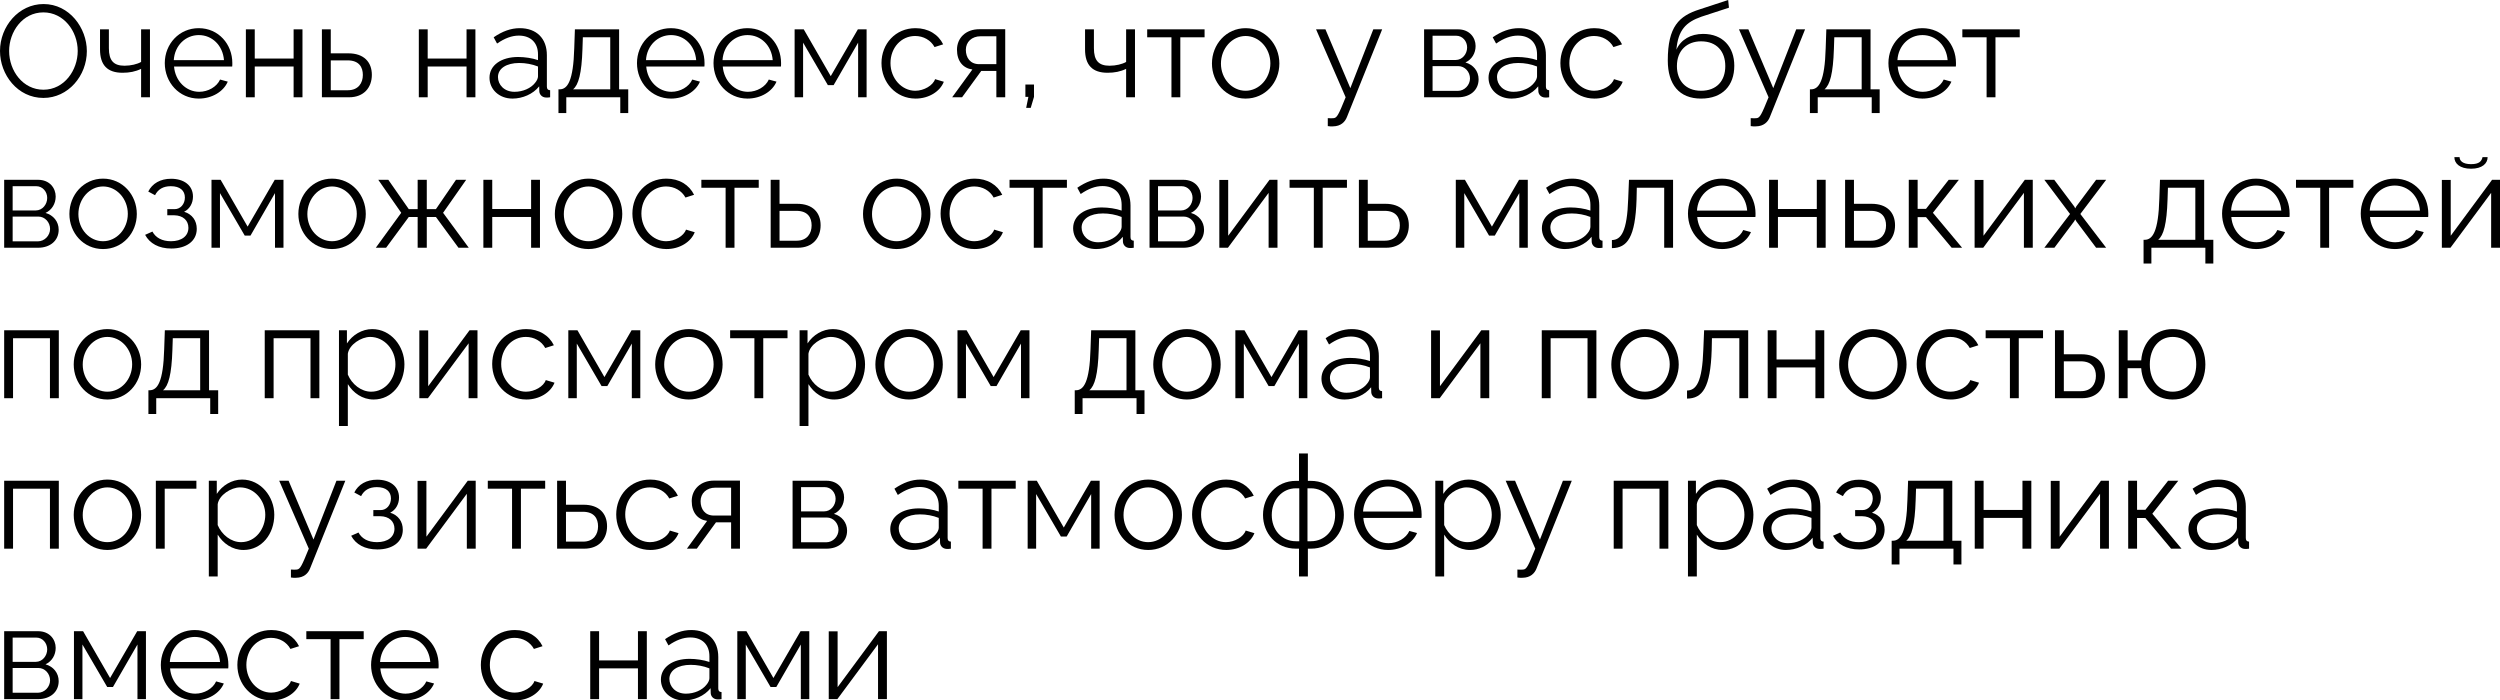 <?xml version="1.0" encoding="UTF-8"?> <svg xmlns="http://www.w3.org/2000/svg" viewBox="0 0 249.227 69.828" fill="none"><path d="M0 5.083C0 2.626 1.872 0.403 4.342 0.403C6.916 0.403 8.658 2.782 8.658 5.096C8.658 7.553 6.799 9.763 4.329 9.763C1.755 9.763 0 7.449 0 5.083ZM4.329 8.944C6.422 8.944 7.748 6.981 7.748 5.083C7.748 3.081 6.331 1.235 4.329 1.235C2.236 1.235 0.91 3.172 0.91 5.083C0.91 7.085 2.301 8.944 4.329 8.944Z" fill="black"></path><path d="M14.066 9.698V6.864C13.507 7.137 12.909 7.254 12.22 7.254C10.712 7.254 9.971 6.5 9.971 4.927V2.925H10.855V4.81C10.855 6.032 11.323 6.552 12.415 6.552C13.039 6.552 13.689 6.396 14.066 6.175V2.925H14.95V9.698H14.066Z" fill="black"></path><path d="M19.82 9.828C17.857 9.828 16.427 8.216 16.427 6.292C16.427 4.394 17.857 2.808 19.807 2.808C21.796 2.808 23.161 4.42 23.161 6.279C23.161 6.422 23.161 6.565 23.148 6.63H17.35C17.467 8.086 18.559 9.152 19.859 9.152C20.743 9.152 21.614 8.658 21.939 7.93L22.706 8.138C22.29 9.126 21.133 9.828 19.82 9.828ZM17.324 5.993H22.329C22.212 4.524 21.146 3.497 19.82 3.497C18.494 3.497 17.415 4.537 17.324 5.993Z" fill="black"></path><path d="M24.512 9.698V2.925H25.396V5.837H29.27V2.925H30.154V9.698H29.27V6.63H25.396V9.698H24.512Z" fill="black"></path><path d="M32.091 9.698V2.925H32.975V5.317H34.73C36.277 5.317 37.07 6.188 37.07 7.462C37.07 8.71 36.29 9.698 34.795 9.698H32.091ZM32.975 8.996H34.678C35.731 8.996 36.173 8.268 36.173 7.475C36.173 6.708 35.809 6.019 34.652 6.019H32.975V8.996Z" fill="black"></path><path d="M41.752 9.698V2.925H42.636V5.837H46.51V2.925H47.394V9.698H46.51V6.63H42.636V9.698H41.752Z" fill="black"></path><path d="M48.798 7.748C48.798 6.5 49.968 5.681 51.658 5.681C52.321 5.681 53.075 5.798 53.634 5.993V5.421C53.634 4.277 52.919 3.549 51.723 3.549C51.008 3.549 50.306 3.822 49.552 4.342L49.214 3.718C50.085 3.12 50.93 2.808 51.814 2.808C53.478 2.808 54.518 3.822 54.518 5.499V8.632C54.518 8.879 54.622 8.983 54.843 8.996V9.698C54.648 9.724 54.518 9.737 54.44 9.724C53.998 9.711 53.777 9.386 53.764 9.1L53.751 8.606C53.14 9.386 52.087 9.828 51.086 9.828C49.76 9.828 48.798 8.905 48.798 7.748ZM53.335 8.268C53.53 8.047 53.634 7.787 53.634 7.618V6.63C53.049 6.396 52.399 6.279 51.762 6.279C50.488 6.279 49.643 6.825 49.643 7.683C49.643 8.437 50.254 9.152 51.294 9.152C52.139 9.152 52.932 8.788 53.335 8.268Z" fill="black"></path><path d="M55.674 11.271V8.905H55.791C56.571 8.905 57.156 8.086 57.247 4.81L57.312 2.925H61.719V8.905H62.629V11.271H61.836V9.698H56.454V11.271H55.674ZM57.13 8.905H60.835V3.718H58.105L58.066 4.888C57.988 7.319 57.676 8.463 57.13 8.905Z" fill="black"></path><path d="M66.894 9.828C64.931 9.828 63.501 8.216 63.501 6.292C63.501 4.394 64.931 2.808 66.881 2.808C68.87 2.808 70.235 4.42 70.235 6.279C70.235 6.422 70.235 6.565 70.222 6.63H64.424C64.541 8.086 65.633 9.152 66.933 9.152C67.817 9.152 68.688 8.658 69.013 7.93L69.78 8.138C69.364 9.126 68.207 9.828 66.894 9.828ZM64.398 5.993H69.403C69.286 4.524 68.22 3.497 66.894 3.497C65.568 3.497 64.489 4.537 64.398 5.993Z" fill="black"></path><path d="M74.524 9.828C72.561 9.828 71.131 8.216 71.131 6.292C71.131 4.394 72.561 2.808 74.511 2.808C76.5 2.808 77.865 4.42 77.865 6.279C77.865 6.422 77.865 6.565 77.852 6.63H72.054C72.171 8.086 73.263 9.152 74.563 9.152C75.447 9.152 76.318 8.658 76.643 7.93L77.41 8.138C76.994 9.126 75.837 9.828 74.524 9.828ZM72.028 5.993H77.033C76.916 4.524 75.85 3.497 74.524 3.497C73.198 3.497 72.119 4.537 72.028 5.993Z" fill="black"></path><path d="M79.216 9.698V2.925H80.126L82.817 7.592L85.521 2.925H86.392V9.698H85.547V4.251L83.103 8.489H82.531L80.061 4.251V9.698H79.216Z" fill="black"></path><path d="M91.282 9.828C89.306 9.828 87.876 8.216 87.876 6.292C87.876 4.368 89.267 2.808 91.269 2.808C92.543 2.808 93.544 3.432 94.025 4.42L93.167 4.693C92.79 4.004 92.062 3.588 91.23 3.588C89.852 3.588 88.773 4.745 88.773 6.292C88.773 7.826 89.904 9.048 91.243 9.048C92.114 9.048 93.011 8.515 93.219 7.891L94.09 8.151C93.713 9.126 92.582 9.828 91.282 9.828Z" fill="black"></path><path d="M94.921 9.698L96.936 6.929C96.013 6.799 95.402 6.11 95.402 4.953C95.402 3.796 96.273 2.912 97.625 2.912H100.212V9.698H99.328V7.072H97.82L95.909 9.698H94.921ZM97.612 6.396H99.328V3.614H97.768C96.871 3.614 96.286 4.186 96.286 4.966C96.286 5.759 96.728 6.396 97.612 6.396Z" fill="black"></path><path d="M102.3 10.751L102.521 9.659H102.222V8.424H103.08V9.659L102.755 10.751H102.3Z" fill="black"></path><path d="M112.264 9.698V6.864C111.705 7.137 111.107 7.254 110.418 7.254C108.91 7.254 108.169 6.5 108.169 4.927V2.925H109.053V4.81C109.053 6.032 109.521 6.552 110.613 6.552C111.237 6.552 111.887 6.396 112.264 6.175V2.925H113.148V9.698H112.264Z" fill="black"></path><path d="M116.783 9.698V3.718H114.365V2.925H120.085V3.718H117.667V9.698H116.783Z" fill="black"></path><path d="M120.82 6.331C120.82 4.433 122.238 2.808 124.174 2.808C126.124 2.808 127.541 4.433 127.541 6.331C127.541 8.216 126.137 9.828 124.174 9.828C122.211 9.828 120.82 8.216 120.82 6.331ZM124.174 9.048C125.526 9.048 126.644 7.826 126.644 6.318C126.644 4.81 125.526 3.588 124.174 3.588C122.835 3.588 121.717 4.823 121.717 6.344C121.717 7.852 122.822 9.048 124.174 9.048Z" fill="black"></path><path d="M132.368 11.778C132.602 11.791 132.862 11.804 132.966 11.778C133.291 11.739 133.447 11.427 134.149 9.698L131.198 2.925H132.134L134.617 8.788L136.905 2.925H137.789L134.279 11.661C134.084 12.168 133.655 12.584 132.901 12.597C132.745 12.61 132.589 12.61 132.368 12.571V11.778Z" fill="black"></path><path d="M141.969 9.698V2.925H145.349C146.506 2.925 147.104 3.757 147.104 4.589C147.104 5.304 146.727 5.928 146.09 6.227C146.87 6.448 147.403 7.085 147.403 7.904C147.403 8.996 146.545 9.698 145.349 9.698H141.969ZM142.814 5.98H145.115C145.791 5.98 146.259 5.369 146.259 4.732C146.259 4.108 145.804 3.562 145.167 3.562H142.814V5.98ZM142.814 9.061H145.323C146.012 9.061 146.545 8.463 146.545 7.826C146.545 7.163 146.038 6.591 145.375 6.591H142.814V9.061Z" fill="black"></path><path d="M148.393 7.748C148.393 6.5 149.563 5.681 151.253 5.681C151.916 5.681 152.67 5.798 153.229 5.993V5.421C153.229 4.277 152.514 3.549 151.318 3.549C150.603 3.549 149.901 3.822 149.147 4.342L148.809 3.718C149.68 3.12 150.525 2.808 151.409 2.808C153.073 2.808 154.113 3.822 154.113 5.499V8.632C154.113 8.879 154.217 8.983 154.438 8.996V9.698C154.243 9.724 154.113 9.737 154.035 9.724C153.593 9.711 153.372 9.386 153.359 9.1L153.346 8.606C152.735 9.386 151.682 9.828 150.681 9.828C149.355 9.828 148.393 8.905 148.393 7.748ZM152.93 8.268C153.125 8.047 153.229 7.787 153.229 7.618V6.63C152.644 6.396 151.994 6.279 151.357 6.279C150.083 6.279 149.238 6.825 149.238 7.683C149.238 8.437 149.849 9.152 150.889 9.152C151.734 9.152 152.527 8.788 152.93 8.268Z" fill="black"></path><path d="M158.961 9.828C156.985 9.828 155.555 8.216 155.555 6.292C155.555 4.368 156.946 2.808 158.948 2.808C160.222 2.808 161.223 3.432 161.704 4.42L160.846 4.693C160.469 4.004 159.741 3.588 158.909 3.588C157.531 3.588 156.452 4.745 156.452 6.292C156.452 7.826 157.583 9.048 158.922 9.048C159.793 9.048 160.69 8.515 160.898 7.891L161.769 8.151C161.392 9.126 160.261 9.828 158.961 9.828Z" fill="black"></path><path d="M169.578 9.828C167.394 9.828 166.263 8.411 166.263 6.032C166.263 2.652 167.381 1.586 169.435 0.936L172.282 0L172.36 0.767L169.617 1.664C168.057 2.21 167.29 3.003 167.121 4.953C167.563 3.952 168.551 3.38 169.786 3.38C171.749 3.38 172.893 4.68 172.893 6.552C172.893 8.528 171.723 9.828 169.578 9.828ZM169.578 9.048C171.125 9.048 171.996 8.073 171.996 6.591C171.996 5.135 171.151 4.121 169.578 4.121C168.213 4.121 167.173 4.992 167.173 6.591C167.173 8.008 168.018 9.048 169.578 9.048Z" fill="black"></path><path d="M174.529 11.778C174.763 11.791 175.023 11.804 175.127 11.778C175.452 11.739 175.608 11.427 176.31 9.698L173.359 2.925H174.295L176.778 8.788L179.066 2.925H179.95L176.44 11.661C176.245 12.168 175.816 12.584 175.062 12.597C174.906 12.61 174.75 12.61 174.529 12.571V11.778Z" fill="black"></path><path d="M180.431 11.271V8.905H180.548C181.328 8.905 181.913 8.086 182.004 4.81L182.069 2.925H186.476V8.905H187.386V11.271H186.593V9.698H181.211V11.271H180.431ZM181.887 8.905H185.592V3.718H182.862L182.823 4.888C182.745 7.319 182.433 8.463 181.887 8.905Z" fill="black"></path><path d="M191.651 9.828C189.688 9.828 188.258 8.216 188.258 6.292C188.258 4.394 189.688 2.808 191.638 2.808C193.627 2.808 194.992 4.42 194.992 6.279C194.992 6.422 194.992 6.565 194.979 6.63H189.181C189.298 8.086 190.39 9.152 191.69 9.152C192.574 9.152 193.445 8.658 193.77 7.93L194.537 8.138C194.121 9.126 192.964 9.828 191.651 9.828ZM189.155 5.993H194.16C194.043 4.524 192.977 3.497 191.651 3.497C190.325 3.497 189.246 4.537 189.155 5.993Z" fill="black"></path><path d="M198.046 9.698V3.718H195.628V2.925H201.348V3.718H198.93V9.698H198.046Z" fill="black"></path><path d="M0.416 24.698V17.925H3.796C4.953 17.925 5.551 18.757 5.551 19.589C5.551 20.304 5.174 20.928 4.537 21.227C5.317 21.448 5.85 22.085 5.85 22.904C5.85 23.996 4.992 24.698 3.796 24.698H0.416ZM1.261 20.98H3.562C4.238 20.98 4.706 20.369 4.706 19.732C4.706 19.108 4.251 18.562 3.614 18.562H1.261V20.98ZM1.261 24.061H3.77C4.459 24.061 4.992 23.463 4.992 22.826C4.992 22.163 4.485 21.591 3.822 21.591H1.261V24.061Z" fill="black"></path><path d="M6.918 21.331C6.918 19.433 8.335 17.808 10.272 17.808C12.222 17.808 13.639 19.433 13.639 21.331C13.639 23.216 12.235 24.828 10.272 24.828C8.309 24.828 6.918 23.216 6.918 21.331ZM10.272 24.048C11.624 24.048 12.742 22.826 12.742 21.318C12.742 19.81 11.624 18.588 10.272 18.588C8.933 18.588 7.815 19.823 7.815 21.344C7.815 22.852 8.92 24.048 10.272 24.048Z" fill="black"></path><path d="M17.08 24.776C15.832 24.776 14.922 24.269 14.467 23.411L15.195 23.086C15.52 23.697 16.157 24.048 17.041 24.048C18.107 24.048 18.783 23.528 18.783 22.709C18.783 21.981 18.25 21.474 17.366 21.461H16.677V20.85H17.418C17.99 20.85 18.432 20.343 18.432 19.693C18.432 19.004 17.951 18.562 17.028 18.562C16.261 18.562 15.754 18.874 15.455 19.459L14.779 19.095C15.182 18.289 15.988 17.821 17.054 17.821C18.341 17.821 19.238 18.484 19.238 19.602C19.238 20.252 18.913 20.837 18.354 21.11C19.16 21.357 19.615 21.994 19.615 22.813C19.615 24.048 18.562 24.776 17.08 24.776Z" fill="black"></path><path d="M21.084 24.698V17.925H21.994L24.685 22.592L27.389 17.925H28.26V24.698H27.415V19.251L24.971 23.489H24.399L21.929 19.251V24.698H21.084Z" fill="black"></path><path d="M29.744 21.331C29.744 19.433 31.161 17.808 33.098 17.808C35.048 17.808 36.465 19.433 36.465 21.331C36.465 23.216 35.061 24.828 33.098 24.828C31.135 24.828 29.744 23.216 29.744 21.331ZM33.098 24.048C34.45 24.048 35.568 22.826 35.568 21.318C35.568 19.81 34.45 18.588 33.098 18.588C31.759 18.588 30.641 19.823 30.641 21.344C30.641 22.852 31.746 24.048 33.098 24.048Z" fill="black"></path><path d="M37.463 24.698L39.998 21.214L37.71 17.925H38.711L40.752 20.85H41.636V17.925H42.546V20.85H43.456L45.458 17.925H46.472L44.171 21.214L46.732 24.698H45.705L43.456 21.63H42.546V24.698H41.636V21.63H40.752L38.49 24.698H37.463Z" fill="black"></path><path d="M48.188 24.698V17.925H49.072V20.837H52.947V17.925H53.83V24.698H52.947V21.63H49.072V24.698H48.188Z" fill="black"></path><path d="M55.313 21.331C55.313 19.433 56.73 17.808 58.666 17.808C60.617 17.808 62.034 19.433 62.034 21.331C62.034 23.216 60.63 24.828 58.666 24.828C56.704 24.828 55.313 23.216 55.313 21.331ZM58.666 24.048C60.019 24.048 61.137 22.826 61.137 21.318C61.137 19.81 60.019 18.588 58.666 18.588C57.328 18.588 56.209 19.823 56.209 21.344C56.209 22.852 57.315 24.048 58.666 24.048Z" fill="black"></path><path d="M66.45 24.828C64.474 24.828 63.044 23.216 63.044 21.292C63.044 19.368 64.435 17.808 66.437 17.808C67.711 17.808 68.712 18.432 69.193 19.42L68.335 19.693C67.958 19.004 67.23 18.588 66.398 18.588C65.02 18.588 63.941 19.745 63.941 21.292C63.941 22.826 65.072 24.048 66.411 24.048C67.282 24.048 68.179 23.515 68.387 22.891L69.258 23.151C68.881 24.126 67.75 24.828 66.45 24.828Z" fill="black"></path><path d="M72.337 24.698V18.718H69.919V17.925H75.639V18.718H73.221V24.698H72.337Z" fill="black"></path><path d="M76.829 24.698V17.925H77.713V20.317H79.468C81.015 20.317 81.808 21.188 81.808 22.462C81.808 23.71 81.028 24.698 79.533 24.698H76.829ZM77.713 23.996H79.416C80.469 23.996 80.911 23.268 80.911 22.475C80.911 21.708 80.547 21.019 79.39 21.019H77.713V23.996Z" fill="black"></path><path d="M86.035 21.331C86.035 19.433 87.452 17.808 89.389 17.808C91.339 17.808 92.756 19.433 92.756 21.331C92.756 23.216 91.352 24.828 89.389 24.828C87.426 24.828 86.035 23.216 86.035 21.331ZM89.389 24.048C90.741 24.048 91.859 22.826 91.859 21.318C91.859 19.81 90.741 18.588 89.389 18.588C88.05 18.588 86.932 19.823 86.932 21.344C86.932 22.852 88.037 24.048 89.389 24.048Z" fill="black"></path><path d="M97.173 24.828C95.197 24.828 93.767 23.216 93.767 21.292C93.767 19.368 95.158 17.808 97.16 17.808C98.434 17.808 99.435 18.432 99.916 19.42L99.058 19.693C98.681 19.004 97.953 18.588 97.121 18.588C95.743 18.588 94.664 19.745 94.664 21.292C94.664 22.826 95.795 24.048 97.134 24.048C98.005 24.048 98.902 23.515 99.11 22.891L99.981 23.151C99.604 24.126 98.473 24.828 97.173 24.828Z" fill="black"></path><path d="M103.059 24.698V18.718H100.642V17.925H106.361V18.718H103.943V24.698H103.059Z" fill="black"></path><path d="M106.981 22.748C106.981 21.5 108.151 20.681 109.841 20.681C110.504 20.681 111.258 20.798 111.817 20.993V20.421C111.817 19.277 111.102 18.549 109.906 18.549C109.191 18.549 108.489 18.822 107.735 19.342L107.397 18.718C108.268 18.12 109.113 17.808 109.997 17.808C111.661 17.808 112.701 18.822 112.701 20.499V23.632C112.701 23.879 112.805 23.983 113.026 23.996V24.698C112.831 24.724 112.701 24.737 112.623 24.724C112.181 24.711 111.96 24.386 111.947 24.1L111.934 23.606C111.323 24.386 110.27 24.828 109.269 24.828C107.943 24.828 106.981 23.905 106.981 22.748ZM111.518 23.268C111.713 23.047 111.817 22.787 111.817 22.618V21.63C111.232 21.396 110.582 21.279 109.945 21.279C108.671 21.279 107.826 21.825 107.826 22.683C107.826 23.437 108.437 24.152 109.477 24.152C110.322 24.152 111.115 23.788 111.518 23.268Z" fill="black"></path><path d="M114.598 24.698V17.925H117.978C119.135 17.925 119.733 18.757 119.733 19.589C119.733 20.304 119.356 20.928 118.719 21.227C119.499 21.448 120.032 22.085 120.032 22.904C120.032 23.996 119.174 24.698 117.978 24.698H114.598ZM115.443 20.98H117.744C118.42 20.98 118.888 20.369 118.888 19.732C118.888 19.108 118.433 18.562 117.796 18.562H115.443V20.98ZM115.443 24.061H117.952C118.641 24.061 119.174 23.463 119.174 22.826C119.174 22.163 118.667 21.591 118.004 21.591H115.443V24.061Z" fill="black"></path><path d="M121.555 24.698V17.938H122.439V23.502L126.56 17.925H127.353V24.698H126.469V19.225L122.413 24.698H121.555Z" fill="black"></path><path d="M130.976 24.698V18.718H128.558V17.925H134.278V18.718H131.86V24.698H130.976Z" fill="black"></path><path d="M135.469 24.698V17.925H136.353V20.317H138.108C139.655 20.317 140.448 21.188 140.448 22.462C140.448 23.71 139.668 24.698 138.173 24.698H135.469ZM136.353 23.996H138.056C139.109 23.996 139.551 23.268 139.551 22.475C139.551 21.708 139.187 21.019 138.03 21.019H136.353V23.996Z" fill="black"></path><path d="M145.13 24.698V17.925H146.04L148.731 22.592L151.435 17.925H152.306V24.698H151.461V19.251L149.017 23.489H148.445L145.975 19.251V24.698H145.13Z" fill="black"></path><path d="M153.712 22.748C153.712 21.5 154.882 20.681 156.572 20.681C157.235 20.681 157.989 20.798 158.548 20.993V20.421C158.548 19.277 157.833 18.549 156.637 18.549C155.922 18.549 155.22 18.822 154.466 19.342L154.128 18.718C154.999 18.12 155.844 17.808 156.728 17.808C158.392 17.808 159.432 18.822 159.432 20.499V23.632C159.432 23.879 159.536 23.983 159.757 23.996V24.698C159.562 24.724 159.432 24.737 159.354 24.724C158.912 24.711 158.691 24.386 158.678 24.1L158.665 23.606C158.054 24.386 157.001 24.828 156 24.828C154.674 24.828 153.712 23.905 153.712 22.748ZM158.249 23.268C158.444 23.047 158.548 22.787 158.548 22.618V21.63C157.963 21.396 157.313 21.279 156.676 21.279C155.402 21.279 154.557 21.825 154.557 22.683C154.557 23.437 155.168 24.152 156.208 24.152C157.053 24.152 157.846 23.788 158.249 23.268Z" fill="black"></path><path d="M160.692 24.737V23.931C161.602 23.918 162.213 23.112 162.317 19.81L162.395 17.925H166.789V24.698H165.905V18.718H163.175L163.149 19.888C163.032 23.658 162.226 24.724 160.692 24.737Z" fill="black"></path><path d="M171.668 24.828C169.706 24.828 168.275 23.216 168.275 21.292C168.275 19.394 169.706 17.808 171.655 17.808C173.644 17.808 175.01 19.42 175.01 21.279C175.01 21.422 175.01 21.565 174.997 21.63H169.198C169.316 23.086 170.407 24.152 171.707 24.152C172.592 24.152 173.462 23.658 173.787 22.93L174.554 23.138C174.138 24.126 172.981 24.828 171.668 24.828ZM169.172 20.993H174.177C174.06 19.524 172.994 18.497 171.668 18.497C170.342 18.497 169.264 19.537 169.172 20.993Z" fill="black"></path><path d="M176.36 24.698V17.925H177.244V20.837H181.118V17.925H182.002V24.698H181.118V21.63H177.244V24.698H176.36Z" fill="black"></path><path d="M183.939 24.698V17.925H184.823V20.317H186.578C188.125 20.317 188.918 21.188 188.918 22.462C188.918 23.71 188.138 24.698 186.643 24.698H183.939ZM184.823 23.996H186.526C187.579 23.996 188.021 23.268 188.021 22.475C188.021 21.708 187.657 21.019 186.5 21.019H184.823V23.996Z" fill="black"></path><path d="M190.287 24.698V17.925H191.171V20.824H192.003L194.265 17.925H195.279L192.692 21.214L195.604 24.698H194.564L192.003 21.643H191.171V24.698H190.287Z" fill="black"></path><path d="M196.85 24.698V17.938H197.735V23.502L201.856 17.925H202.649V24.698H201.765V19.225L197.709 24.698H196.85Z" fill="black"></path><path d="M204.79 17.925L206.779 20.577L206.883 20.772L206.987 20.577L208.963 17.925H209.964L207.39 21.331L209.964 24.698H208.963L206.987 22.059L206.883 21.877L206.779 22.059L204.803 24.698H203.802L206.363 21.331L203.802 17.925H204.79Z" fill="black"></path><path d="M213.693 26.271V23.905H213.81C214.59 23.905 215.175 23.086 215.266 19.81L215.331 17.925H219.738V23.905H220.648V26.271H219.855V24.698H214.473V26.271H213.693ZM215.149 23.905H218.854V18.718H216.124L216.085 19.888C216.007 22.319 215.694 23.463 215.149 23.905Z" fill="black"></path><path d="M224.913 24.828C222.95 24.828 221.52 23.216 221.52 21.292C221.52 19.394 222.95 17.808 224.9 17.808C226.889 17.808 228.254 19.42 228.254 21.279C228.254 21.422 228.254 21.565 228.241 21.63H222.443C222.56 23.086 223.652 24.152 224.952 24.152C225.836 24.152 226.707 23.658 227.032 22.93L227.799 23.138C227.383 24.126 226.226 24.828 224.913 24.828ZM222.417 20.993H227.422C227.305 19.524 226.239 18.497 224.913 18.497C223.586 18.497 222.508 19.537 222.417 20.993Z" fill="black"></path><path d="M231.307 24.698V18.718H228.889V17.925H234.609V18.718H232.191V24.698H231.307Z" fill="black"></path><path d="M238.738 24.828C236.775 24.828 235.345 23.216 235.345 21.292C235.345 19.394 236.775 17.808 238.725 17.808C240.714 17.808 242.079 19.42 242.079 21.279C242.079 21.422 242.079 21.565 242.066 21.63H236.268C236.385 23.086 237.477 24.152 238.777 24.152C239.661 24.152 240.532 23.658 240.857 22.93L241.624 23.138C241.208 24.126 240.051 24.828 238.738 24.828ZM236.242 20.993H241.247C241.13 19.524 240.064 18.497 238.738 18.497C237.412 18.497 236.333 19.537 236.242 20.993Z" fill="black"></path><path d="M246.342 16.82C245.224 16.82 244.678 16.3 244.678 15.663H245.198C245.198 16.027 245.51 16.365 246.342 16.365C247.161 16.365 247.395 16.066 247.486 15.663H247.993C247.993 16.3 247.447 16.82 246.342 16.82ZM243.43 24.698V17.938H244.314V23.502L248.435 17.925H249.228V24.698H248.344V19.225L244.288 24.698H243.43Z" fill="black"></path><path d="M0.416 39.698V32.925H5.863V39.698H4.979V33.718H1.3V39.698H0.416Z" fill="black"></path><path d="M7.35 36.331C7.35 34.433 8.767 32.808 10.704 32.808C12.654 32.808 14.071 34.433 14.071 36.331C14.071 38.216 12.667 39.828 10.704 39.828C8.741 39.828 7.35 38.216 7.35 36.331ZM10.704 39.048C12.056 39.048 13.174 37.826 13.174 36.318C13.174 34.81 12.056 33.588 10.704 33.588C9.365 33.588 8.247 34.823 8.247 36.344C8.247 37.852 9.352 39.048 10.704 39.048Z" fill="black"></path><path d="M14.795 41.271V38.905H14.912C15.692 38.905 16.277 38.086 16.368 34.81L16.433 32.925H20.84V38.905H21.75V41.271H20.957V39.698H15.575V41.271H14.795ZM16.251 38.905H19.956V33.718H17.226L17.187 34.888C17.109 37.319 16.797 38.463 16.251 38.905Z" fill="black"></path><path d="M26.391 39.698V32.925H31.838V39.698H30.954V33.718H27.275V39.698H26.391Z" fill="black"></path><path d="M34.676 38.294V42.467H33.792V32.925H34.585V34.238C35.131 33.393 36.08 32.808 37.107 32.808C38.966 32.808 40.318 34.511 40.318 36.318C40.318 38.229 39.07 39.828 37.25 39.828C36.119 39.828 35.209 39.165 34.676 38.294ZM39.421 36.318C39.421 34.862 38.316 33.588 36.899 33.588C36.015 33.588 34.806 34.355 34.676 35.265V37.345C35.079 38.307 36.002 39.048 37.003 39.048C38.472 39.048 39.421 37.696 39.421 36.318Z" fill="black"></path><path d="M41.803 39.698V32.938H42.687V38.502L46.808 32.925H47.601V39.698H46.717V34.225L42.661 39.698H41.803Z" fill="black"></path><path d="M52.473 39.828C50.497 39.828 49.066 38.216 49.066 36.292C49.066 34.368 50.458 32.808 52.46 32.808C53.733 32.808 54.734 33.432 55.216 34.42L54.357 34.693C53.98 34.004 53.252 33.588 52.421 33.588C51.042 33.588 49.964 34.745 49.964 36.292C49.964 37.826 51.094 39.048 52.434 39.048C53.304 39.048 54.201 38.515 54.409 37.891L55.281 38.151C54.904 39.126 53.772 39.828 52.473 39.828Z" fill="black"></path><path d="M56.656 39.698V32.925H57.566L60.257 37.592L62.961 32.925H63.832V39.698H62.987V34.251L60.543 38.489H59.971L57.501 34.251V39.698H56.656Z" fill="black"></path><path d="M65.316 36.331C65.316 34.433 66.733 32.808 68.671 32.808C70.62 32.808 72.037 34.433 72.037 36.331C72.037 38.216 70.633 39.828 68.671 39.828C66.707 39.828 65.316 38.216 65.316 36.331ZM68.671 39.048C70.022 39.048 71.141 37.826 71.141 36.318C71.141 34.81 70.022 33.588 68.671 33.588C67.331 33.588 66.214 34.823 66.214 36.344C66.214 37.852 67.318 39.048 68.671 39.048Z" fill="black"></path><path d="M75.206 39.698V33.718H72.788V32.925H78.508V33.718H76.09V39.698H75.206Z" fill="black"></path><path d="M80.595 38.294V42.467H79.711V32.925H80.504V34.238C81.05 33.393 81.999 32.808 83.026 32.808C84.885 32.808 86.237 34.511 86.237 36.318C86.237 38.229 84.989 39.828 83.169 39.828C82.038 39.828 81.128 39.165 80.595 38.294ZM85.34 36.318C85.34 34.862 84.235 33.588 82.818 33.588C81.934 33.588 80.725 34.355 80.595 35.265V37.345C80.998 38.307 81.921 39.048 82.922 39.048C84.391 39.048 85.34 37.696 85.34 36.318Z" fill="black"></path><path d="M87.267 36.331C87.267 34.433 88.684 32.808 90.621 32.808C92.571 32.808 93.988 34.433 93.988 36.331C93.988 38.216 92.584 39.828 90.621 39.828C88.658 39.828 87.267 38.216 87.267 36.331ZM90.621 39.048C91.973 39.048 93.091 37.826 93.091 36.318C93.091 34.81 91.973 33.588 90.621 33.588C89.282 33.588 88.164 34.823 88.164 36.344C88.164 37.852 89.269 39.048 90.621 39.048Z" fill="black"></path><path d="M95.453 39.698V32.925H96.363L99.054 37.592L101.758 32.925H102.629V39.698H101.784V34.251L99.34 38.489H98.768L96.298 34.251V39.698H95.453Z" fill="black"></path><path d="M107.141 41.271V38.905H107.258C108.038 38.905 108.623 38.086 108.714 34.81L108.779 32.925H113.186V38.905H114.096V41.271H113.303V39.698H107.921V41.271H107.141ZM108.597 38.905H112.302V33.718H109.572L109.533 34.888C109.455 37.319 109.143 38.463 108.597 38.905Z" fill="black"></path><path d="M114.968 36.331C114.968 34.433 116.385 32.808 118.322 32.808C120.272 32.808 121.689 34.433 121.689 36.331C121.689 38.216 120.285 39.828 118.322 39.828C116.359 39.828 114.968 38.216 114.968 36.331ZM118.322 39.048C119.674 39.048 120.792 37.826 120.792 36.318C120.792 34.81 119.674 33.588 118.322 33.588C116.983 33.588 115.865 34.823 115.865 36.344C115.865 37.852 116.97 39.048 118.322 39.048Z" fill="black"></path><path d="M123.154 39.698V32.925H124.064L126.755 37.592L129.459 32.925H130.33V39.698H129.485V34.251L127.041 38.489H126.469L123.999 34.251V39.698H123.154Z" fill="black"></path><path d="M131.737 37.748C131.737 36.5 132.907 35.681 134.597 35.681C135.26 35.681 136.013 35.798 136.572 35.993V35.421C136.572 34.277 135.857 33.549 134.662 33.549C133.946 33.549 133.244 33.822 132.491 34.342L132.153 33.718C133.023 33.12 133.868 32.808 134.753 32.808C136.416 32.808 137.457 33.822 137.457 35.499V38.632C137.457 38.879 137.561 38.983 137.782 38.996V39.698C137.587 39.724 137.457 39.737 137.379 39.724C136.937 39.711 136.715 39.386 136.702 39.1L136.689 38.606C136.078 39.386 135.026 39.828 134.024 39.828C132.699 39.828 131.737 38.905 131.737 37.748ZM136.273 38.268C136.468 38.047 136.572 37.787 136.572 37.618V36.63C135.987 36.396 135.338 36.279 134.701 36.279C133.426 36.279 132.582 36.825 132.582 37.683C132.582 38.437 133.192 39.152 134.233 39.152C135.078 39.152 135.87 38.788 136.273 38.268Z" fill="black"></path><path d="M142.667 39.698V32.938H143.551V38.502L147.672 32.925H148.465V39.698H147.581V34.225L143.525 39.698H142.667Z" fill="black"></path><path d="M153.699 39.698V32.925H159.146V39.698H158.262V33.718H154.583V39.698H153.699Z" fill="black"></path><path d="M160.633 36.331C160.633 34.433 162.05 32.808 163.987 32.808C165.937 32.808 167.354 34.433 167.354 36.331C167.354 38.216 165.95 39.828 163.987 39.828C162.024 39.828 160.633 38.216 160.633 36.331ZM163.987 39.048C165.339 39.048 166.457 37.826 166.457 36.318C166.457 34.81 165.339 33.588 163.987 33.588C162.648 33.588 161.53 34.823 161.53 36.344C161.53 37.852 162.635 39.048 163.987 39.048Z" fill="black"></path><path d="M168.182 39.737V38.931C169.092 38.918 169.703 38.112 169.807 34.81L169.885 32.925H174.279V39.698H173.395V33.718H170.665L170.639 34.888C170.522 38.658 169.716 39.724 168.182 39.737Z" fill="black"></path><path d="M176.221 39.698V32.925H177.105V35.837H180.979V32.925H181.863V39.698H180.979V36.63H177.105V39.698H176.221Z" fill="black"></path><path d="M183.345 36.331C183.345 34.433 184.762 32.808 186.699 32.808C188.649 32.808 190.066 34.433 190.066 36.331C190.066 38.216 188.662 39.828 186.699 39.828C184.736 39.828 183.345 38.216 183.345 36.331ZM186.699 39.048C188.051 39.048 189.169 37.826 189.169 36.318C189.169 34.81 188.051 33.588 186.699 33.588C185.36 33.588 184.242 34.823 184.242 36.344C184.242 37.852 185.347 39.048 186.699 39.048Z" fill="black"></path><path d="M194.482 39.828C192.506 39.828 191.076 38.216 191.076 36.292C191.076 34.368 192.467 32.808 194.469 32.808C195.743 32.808 196.744 33.432 197.225 34.42L196.367 34.693C195.99 34.004 195.262 33.588 194.43 33.588C193.052 33.588 191.973 34.745 191.973 36.292C191.973 37.826 193.104 39.048 194.443 39.048C195.314 39.048 196.211 38.515 196.419 37.891L197.29 38.151C196.913 39.126 195.782 39.828 194.482 39.828Z" fill="black"></path><path d="M200.369 39.698V33.718H197.951V32.925H203.671V33.718H201.253V39.698H200.369Z" fill="black"></path><path d="M204.861 39.698V32.925H205.745V35.317H207.5C209.047 35.317 209.84 36.188 209.84 37.462C209.84 38.71 209.06 39.698 207.565 39.698H204.861ZM205.745 38.996H207.448C208.501 38.996 208.943 38.268 208.943 37.475C208.943 36.708 208.579 36.019 207.422 36.019H205.745V38.996Z" fill="black"></path><path d="M216.591 39.828C214.81 39.828 213.588 38.528 213.458 36.708H212.106V39.698H211.222V32.925H212.106V35.928H213.458C213.601 34.056 214.875 32.808 216.591 32.808C218.593 32.808 219.854 34.342 219.854 36.331C219.854 38.385 218.528 39.828 216.591 39.828ZM216.591 39.048C217.995 39.048 218.944 37.917 218.944 36.331C218.944 34.654 217.93 33.588 216.591 33.588C215.239 33.588 214.316 34.706 214.316 36.331C214.316 37.995 215.278 39.048 216.591 39.048Z" fill="black"></path><path d="M0.416 54.698V47.925H5.863V54.698H4.979V48.718H1.3V54.698H0.416Z" fill="black"></path><path d="M7.35 51.331C7.35 49.433 8.767 47.808 10.704 47.808C12.654 47.808 14.071 49.433 14.071 51.331C14.071 53.216 12.667 54.828 10.704 54.828C8.741 54.828 7.35 53.216 7.35 51.331ZM10.704 54.048C12.056 54.048 13.174 52.826 13.174 51.318C13.174 49.81 12.056 48.588 10.704 48.588C9.365 48.588 8.247 49.823 8.247 51.344C8.247 52.852 9.352 54.048 10.704 54.048Z" fill="black"></path><path d="M15.536 54.698V47.925H19.579V48.718H16.42V54.698H15.536Z" fill="black"></path><path d="M21.702 53.294V57.467H20.818V47.925H21.611V49.238C22.157 48.393 23.106 47.808 24.133 47.808C25.992 47.808 27.344 49.511 27.344 51.318C27.344 53.229 26.096 54.828 24.276 54.828C23.145 54.828 22.235 54.165 21.702 53.294ZM26.447 51.318C26.447 49.862 25.342 48.588 23.925 48.588C23.041 48.588 21.832 49.355 21.702 50.265V52.345C22.105 53.307 23.028 54.048 24.029 54.048C25.498 54.048 26.447 52.696 26.447 51.318Z" fill="black"></path><path d="M29.003 56.778C29.237 56.791 29.496 56.804 29.601 56.778C29.926 56.739 30.082 56.427 30.784 54.698L27.833 47.925H28.769L31.252 53.788L33.54 47.925H34.424L30.914 56.661C30.719 57.168 30.29 57.584 29.535 57.597C29.379 57.61 29.224 57.61 29.003 57.571V56.778Z" fill="black"></path><path d="M37.621 54.776C36.374 54.776 35.463 54.269 35.008 53.411L35.736 53.086C36.062 53.697 36.699 54.048 37.582 54.048C38.649 54.048 39.325 53.528 39.325 52.709C39.325 51.981 38.792 51.474 37.907 51.461H37.218V50.85H37.959C38.531 50.85 38.974 50.343 38.974 49.693C38.974 49.004 38.492 48.562 37.569 48.562C36.803 48.562 36.296 48.874 35.997 49.459L35.32 49.095C35.723 48.289 36.53 47.821 37.595 47.821C38.883 47.821 39.78 48.484 39.78 49.602C39.78 50.252 39.455 50.837 38.896 51.11C39.702 51.357 40.156 51.994 40.156 52.813C40.156 54.048 39.104 54.776 37.621 54.776Z" fill="black"></path><path d="M41.625 54.698V47.938H42.509V53.502L46.63 47.925H47.423V54.698H46.539V49.225L42.483 54.698H41.625Z" fill="black"></path><path d="M51.047 54.698V48.718H48.629V47.925H54.349V48.718H51.931V54.698H51.047Z" fill="black"></path><path d="M55.539 54.698V47.925H56.423V50.317H58.178C59.725 50.317 60.518 51.188 60.518 52.462C60.518 53.71 59.738 54.698 58.243 54.698H55.539ZM56.423 53.996H58.126C59.179 53.996 59.621 53.268 59.621 52.475C59.621 51.708 59.257 51.019 58.1 51.019H56.423V53.996Z" fill="black"></path><path d="M64.838 54.828C62.862 54.828 61.432 53.216 61.432 51.292C61.432 49.368 62.823 47.808 64.825 47.808C66.099 47.808 67.1 48.432 67.581 49.42L66.723 49.693C66.346 49.004 65.618 48.588 64.786 48.588C63.408 48.588 62.329 49.745 62.329 51.292C62.329 52.826 63.46 54.048 64.799 54.048C65.67 54.048 66.567 53.515 66.775 52.891L67.646 53.151C67.269 54.126 66.138 54.828 64.838 54.828Z" fill="black"></path><path d="M68.477 54.698L70.492 51.929C69.569 51.799 68.958 51.11 68.958 49.953C68.958 48.796 69.829 47.912 71.181 47.912H73.768V54.698H72.884V52.072H71.376L69.465 54.698H68.477ZM71.168 51.396H72.884V48.614H71.324C70.427 48.614 69.842 49.186 69.842 49.966C69.842 50.759 70.284 51.396 71.168 51.396Z" fill="black"></path><path d="M79.013 54.698V47.925H82.393C83.55 47.925 84.148 48.757 84.148 49.589C84.148 50.304 83.771 50.928 83.134 51.227C83.914 51.448 84.447 52.085 84.447 52.904C84.447 53.996 83.589 54.698 82.393 54.698H79.013ZM79.858 50.98H82.159C82.835 50.98 83.303 50.369 83.303 49.732C83.303 49.108 82.848 48.562 82.211 48.562H79.858V50.98ZM79.858 54.061H82.367C83.056 54.061 83.589 53.463 83.589 52.826C83.589 52.163 83.082 51.591 82.419 51.591H79.858V54.061Z" fill="black"></path><path d="M88.75 52.748C88.75 51.5 89.92 50.681 91.61 50.681C92.273 50.681 93.027 50.798 93.586 50.993V50.421C93.586 49.277 92.871 48.549 91.675 48.549C90.96 48.549 90.258 48.822 89.504 49.342L89.166 48.718C90.037 48.12 90.882 47.808 91.766 47.808C93.43 47.808 94.47 48.822 94.47 50.499V53.632C94.47 53.879 94.574 53.983 94.795 53.996V54.698C94.6 54.724 94.47 54.737 94.392 54.724C93.95 54.711 93.729 54.386 93.716 54.1L93.703 53.606C93.092 54.386 92.039 54.828 91.038 54.828C89.712 54.828 88.75 53.905 88.75 52.748ZM93.287 53.268C93.482 53.047 93.586 52.787 93.586 52.618V51.63C93.001 51.396 92.351 51.279 91.714 51.279C90.44 51.279 89.595 51.825 89.595 52.683C89.595 53.437 90.206 54.152 91.246 54.152C92.091 54.152 92.884 53.788 93.287 53.268Z" fill="black"></path><path d="M97.956 54.698V48.718H95.538V47.925H101.258V48.718H98.84V54.698H97.956Z" fill="black"></path><path d="M102.448 54.698V47.925H103.358L106.049 52.592L108.753 47.925H109.624V54.698H108.779V49.251L106.335 53.489H105.763L103.293 49.251V54.698H102.448Z" fill="black"></path><path d="M111.109 51.331C111.109 49.433 112.525 47.808 114.462 47.808C116.413 47.808 117.829 49.433 117.829 51.331C117.829 53.216 116.426 54.828 114.462 54.828C112.499 54.828 111.109 53.216 111.109 51.331ZM114.462 54.048C115.814 54.048 116.933 52.826 116.933 51.318C116.933 49.81 115.814 48.588 114.462 48.588C113.123 48.588 112.005 49.823 112.005 51.344C112.005 52.852 113.11 54.048 114.462 54.048Z" fill="black"></path><path d="M122.246 54.828C120.27 54.828 118.84 53.216 118.84 51.292C118.84 49.368 120.231 47.808 122.233 47.808C123.507 47.808 124.508 48.432 124.989 49.42L124.131 49.693C123.754 49.004 123.026 48.588 122.194 48.588C120.816 48.588 119.737 49.745 119.737 51.292C119.737 52.826 120.868 54.048 122.207 54.048C123.078 54.048 123.975 53.515 124.183 52.891L125.054 53.151C124.677 54.126 123.546 54.828 122.246 54.828Z" fill="black"></path><path d="M129.499 57.467V54.698H129.2C127.198 54.698 125.911 53.151 125.911 51.331C125.911 49.498 127.224 47.938 129.2 47.938H129.499V45.208H130.383V47.938H130.682C132.658 47.938 133.971 49.498 133.971 51.331C133.971 53.151 132.684 54.698 130.682 54.698H130.383V57.467H129.499ZM129.2 53.957H129.525V48.679H129.2C127.783 48.679 126.782 49.875 126.782 51.344C126.782 52.813 127.757 53.957 129.2 53.957ZM130.344 53.957H130.682C132.112 53.957 133.1 52.813 133.1 51.344C133.1 49.875 132.099 48.679 130.682 48.679H130.344V53.957Z" fill="black"></path><path d="M138.381 54.828C136.418 54.828 134.988 53.216 134.988 51.292C134.988 49.394 136.418 47.808 138.368 47.808C140.357 47.808 141.722 49.42 141.722 51.279C141.722 51.422 141.722 51.565 141.709 51.63H135.911C136.028 53.086 137.12 54.152 138.42 54.152C139.304 54.152 140.175 53.658 140.5 52.93L141.267 53.138C140.851 54.126 139.694 54.828 138.381 54.828ZM135.885 50.993H140.89C140.773 49.524 139.707 48.497 138.381 48.497C137.055 48.497 135.976 49.537 135.885 50.993Z" fill="black"></path><path d="M143.97 53.294V57.467H143.086V47.925H143.879V49.238C144.425 48.393 145.374 47.808 146.401 47.808C148.26 47.808 149.612 49.511 149.612 51.318C149.612 53.229 148.364 54.828 146.544 54.828C145.413 54.828 144.503 54.165 143.97 53.294ZM148.715 51.318C148.715 49.862 147.61 48.588 146.193 48.588C145.309 48.588 144.1 49.355 143.97 50.265V52.345C144.373 53.307 145.296 54.048 146.297 54.048C147.766 54.048 148.715 52.696 148.715 51.318Z" fill="black"></path><path d="M151.271 56.778C151.505 56.791 151.765 56.804 151.869 56.778C152.194 56.739 152.35 56.427 153.052 54.698L150.101 47.925H151.037L153.52 53.788L155.808 47.925H156.692L153.182 56.661C152.987 57.168 152.558 57.584 151.804 57.597C151.648 57.61 151.492 57.61 151.271 57.571V56.778Z" fill="black"></path><path d="M160.872 54.698V47.925H166.319V54.698H165.435V48.718H161.756V54.698H160.872Z" fill="black"></path><path d="M169.158 53.294V57.467H168.274V47.925H169.067V49.238C169.613 48.393 170.562 47.808 171.589 47.808C173.448 47.808 174.8 49.511 174.8 51.318C174.8 53.229 173.552 54.828 171.732 54.828C170.601 54.828 169.691 54.165 169.158 53.294ZM173.903 51.318C173.903 49.862 172.798 48.588 171.381 48.588C170.497 48.588 169.288 49.355 169.158 50.265V52.345C169.561 53.307 170.484 54.048 171.485 54.048C172.954 54.048 173.903 52.696 173.903 51.318Z" fill="black"></path><path d="M175.751 52.748C175.751 51.5 176.921 50.681 178.611 50.681C179.274 50.681 180.028 50.798 180.587 50.993V50.421C180.587 49.277 179.872 48.549 178.676 48.549C177.961 48.549 177.259 48.822 176.505 49.342L176.167 48.718C177.038 48.12 177.883 47.808 178.767 47.808C180.431 47.808 181.471 48.822 181.471 50.499V53.632C181.471 53.879 181.575 53.983 181.796 53.996V54.698C181.601 54.724 181.471 54.737 181.393 54.724C180.951 54.711 180.73 54.386 180.717 54.1L180.704 53.606C180.093 54.386 179.04 54.828 178.039 54.828C176.713 54.828 175.751 53.905 175.751 52.748ZM180.288 53.268C180.483 53.047 180.587 52.787 180.587 52.618V51.63C180.002 51.396 179.352 51.279 178.715 51.279C177.441 51.279 176.596 51.825 176.596 52.683C176.596 53.437 177.207 54.152 178.247 54.152C179.092 54.152 179.885 53.788 180.288 53.268Z" fill="black"></path><path d="M185.344 54.776C184.096 54.776 183.186 54.269 182.731 53.411L183.459 53.086C183.784 53.697 184.421 54.048 185.305 54.048C186.371 54.048 187.047 53.528 187.047 52.709C187.047 51.981 186.514 51.474 185.63 51.461H184.941V50.85H185.682C186.254 50.85 186.696 50.343 186.696 49.693C186.696 49.004 186.215 48.562 185.292 48.562C184.525 48.562 184.018 48.874 183.719 49.459L183.043 49.095C183.446 48.289 184.252 47.821 185.318 47.821C186.605 47.821 187.502 48.484 187.502 49.602C187.502 50.252 187.177 50.837 186.618 51.11C187.424 51.357 187.879 51.994 187.879 52.813C187.879 54.048 186.826 54.776 185.344 54.776Z" fill="black"></path><path d="M188.581 56.271V53.905H188.698C189.478 53.905 190.063 53.086 190.154 49.81L190.219 47.925H194.626V53.905H195.536V56.271H194.743V54.698H189.361V56.271H188.581ZM190.037 53.905H193.742V48.718H191.012L190.973 49.888C190.895 52.319 190.583 53.463 190.037 53.905Z" fill="black"></path><path d="M196.863 54.698V47.925H197.747V50.837H201.621V47.925H202.505V54.698H201.621V51.63H197.747V54.698H196.863Z" fill="black"></path><path d="M204.442 54.698V47.938H205.326V53.502L209.447 47.925H210.24V54.698H209.356V49.225L205.3 54.698H204.442Z" fill="black"></path><path d="M212.161 54.698V47.925H213.045V50.824H213.877L216.139 47.925H217.153L214.566 51.214L217.478 54.698H216.438L213.877 51.643H213.045V54.698H212.161Z" fill="black"></path><path d="M218.166 52.748C218.166 51.5 219.336 50.681 221.026 50.681C221.689 50.681 222.443 50.798 223.002 50.993V50.421C223.002 49.277 222.287 48.549 221.091 48.549C220.376 48.549 219.674 48.822 218.92 49.342L218.582 48.718C219.453 48.12 220.298 47.808 221.182 47.808C222.846 47.808 223.886 48.822 223.886 50.499V53.632C223.886 53.879 223.99 53.983 224.211 53.996V54.698C224.016 54.724 223.886 54.737 223.808 54.724C223.366 54.711 223.145 54.386 223.132 54.1L223.119 53.606C222.508 54.386 221.455 54.828 220.454 54.828C219.128 54.828 218.166 53.905 218.166 52.748ZM222.703 53.268C222.898 53.047 223.002 52.787 223.002 52.618V51.63C222.417 51.396 221.767 51.279 221.13 51.279C219.856 51.279 219.011 51.825 219.011 52.683C219.011 53.437 219.622 54.152 220.662 54.152C221.507 54.152 222.3 53.788 222.703 53.268Z" fill="black"></path><path d="M0.416 69.698V62.925H3.796C4.953 62.925 5.551 63.757 5.551 64.589C5.551 65.304 5.174 65.928 4.537 66.227C5.317 66.448 5.85 67.085 5.85 67.904C5.85 68.996 4.992 69.698 3.796 69.698H0.416ZM1.261 65.98H3.562C4.238 65.98 4.706 65.369 4.706 64.732C4.706 64.108 4.251 63.562 3.614 63.562H1.261V65.98ZM1.261 69.061H3.77C4.459 69.061 4.992 68.463 4.992 67.826C4.992 67.163 4.485 66.591 3.822 66.591H1.261V69.061Z" fill="black"></path><path d="M7.373 69.698V62.925H8.283L10.974 67.592L13.678 62.925H14.549V69.698H13.704V64.251L11.26 68.489H10.688L8.218 64.251V69.698H7.373Z" fill="black"></path><path d="M19.426 69.828C17.463 69.828 16.033 68.216 16.033 66.292C16.033 64.394 17.463 62.808 19.413 62.808C21.402 62.808 22.767 64.42 22.767 66.279C22.767 66.422 22.767 66.565 22.754 66.63H16.956C17.073 68.086 18.165 69.152 19.465 69.152C20.349 69.152 21.22 68.658 21.545 67.93L22.312 68.138C21.896 69.126 20.739 69.828 19.426 69.828ZM16.93 65.993H21.935C21.818 64.524 20.752 63.497 19.426 63.497C18.1 63.497 17.021 64.537 16.93 65.993Z" fill="black"></path><path d="M27.069 69.828C25.093 69.828 23.663 68.216 23.663 66.292C23.663 64.368 25.054 62.808 27.056 62.808C28.33 62.808 29.331 63.432 29.812 64.42L28.954 64.693C28.577 64.004 27.849 63.588 27.017 63.588C25.639 63.588 24.56 64.745 24.56 66.292C24.56 67.826 25.691 69.048 27.03 69.048C27.901 69.048 28.798 68.515 29.006 67.891L29.877 68.151C29.5 69.126 28.369 69.828 27.069 69.828Z" fill="black"></path><path d="M32.956 69.698V63.718H30.538V62.925H36.258V63.718H33.84V69.698H32.956Z" fill="black"></path><path d="M40.386 69.828C38.423 69.828 36.993 68.216 36.993 66.292C36.993 64.394 38.423 62.808 40.373 62.808C42.362 62.808 43.727 64.42 43.727 66.279C43.727 66.422 43.727 66.565 43.714 66.63H37.916C38.033 68.086 39.125 69.152 40.425 69.152C41.309 69.152 42.18 68.658 42.505 67.93L43.272 68.138C42.856 69.126 41.699 69.828 40.386 69.828ZM37.89 65.993H42.895C42.778 64.524 41.712 63.497 40.386 63.497C39.06 63.497 37.981 64.537 37.89 65.993Z" fill="black"></path><path d="M51.343 69.828C49.367 69.828 47.936 68.216 47.936 66.292C47.936 64.368 49.328 62.808 51.33 62.808C52.604 62.808 53.605 63.432 54.086 64.42L53.227 64.693C52.851 64.004 52.123 63.588 51.291 63.588C49.913 63.588 48.834 64.745 48.834 66.292C48.834 67.826 49.965 69.048 51.304 69.048C52.175 69.048 53.072 68.515 53.279 67.891L54.151 68.151C53.774 69.126 52.643 69.828 51.343 69.828Z" fill="black"></path><path d="M58.84 69.698V62.925H59.724V65.837H63.598V62.925H64.482V69.698H63.598V66.63H59.724V69.698H58.84Z" fill="black"></path><path d="M65.886 67.748C65.886 66.5 67.056 65.681 68.746 65.681C69.409 65.681 70.163 65.798 70.722 65.993V65.421C70.722 64.277 70.007 63.549 68.811 63.549C68.096 63.549 67.394 63.822 66.64 64.342L66.302 63.718C67.173 63.12 68.018 62.808 68.902 62.808C70.566 62.808 71.606 63.822 71.606 65.499V68.632C71.606 68.879 71.71 68.983 71.931 68.996V69.698C71.736 69.724 71.606 69.737 71.528 69.724C71.086 69.711 70.865 69.386 70.852 69.1L70.839 68.606C70.228 69.386 69.175 69.828 68.174 69.828C66.848 69.828 65.886 68.905 65.886 67.748ZM70.423 68.268C70.618 68.047 70.722 67.787 70.722 67.618V66.63C70.137 66.396 69.487 66.279 68.85 66.279C67.576 66.279 66.731 66.825 66.731 67.683C66.731 68.437 67.342 69.152 68.382 69.152C69.227 69.152 70.02 68.788 70.423 68.268Z" fill="black"></path><path d="M73.503 69.698V62.925H74.413L77.104 67.592L79.808 62.925H80.679V69.698H79.834V64.251L77.39 68.489H76.818L74.348 64.251V69.698H73.503Z" fill="black"></path><path d="M82.618 69.698V62.938H83.502V68.502L87.623 62.925H88.416V69.698H87.532V64.225L83.476 69.698H82.618Z" fill="black"></path></svg> 